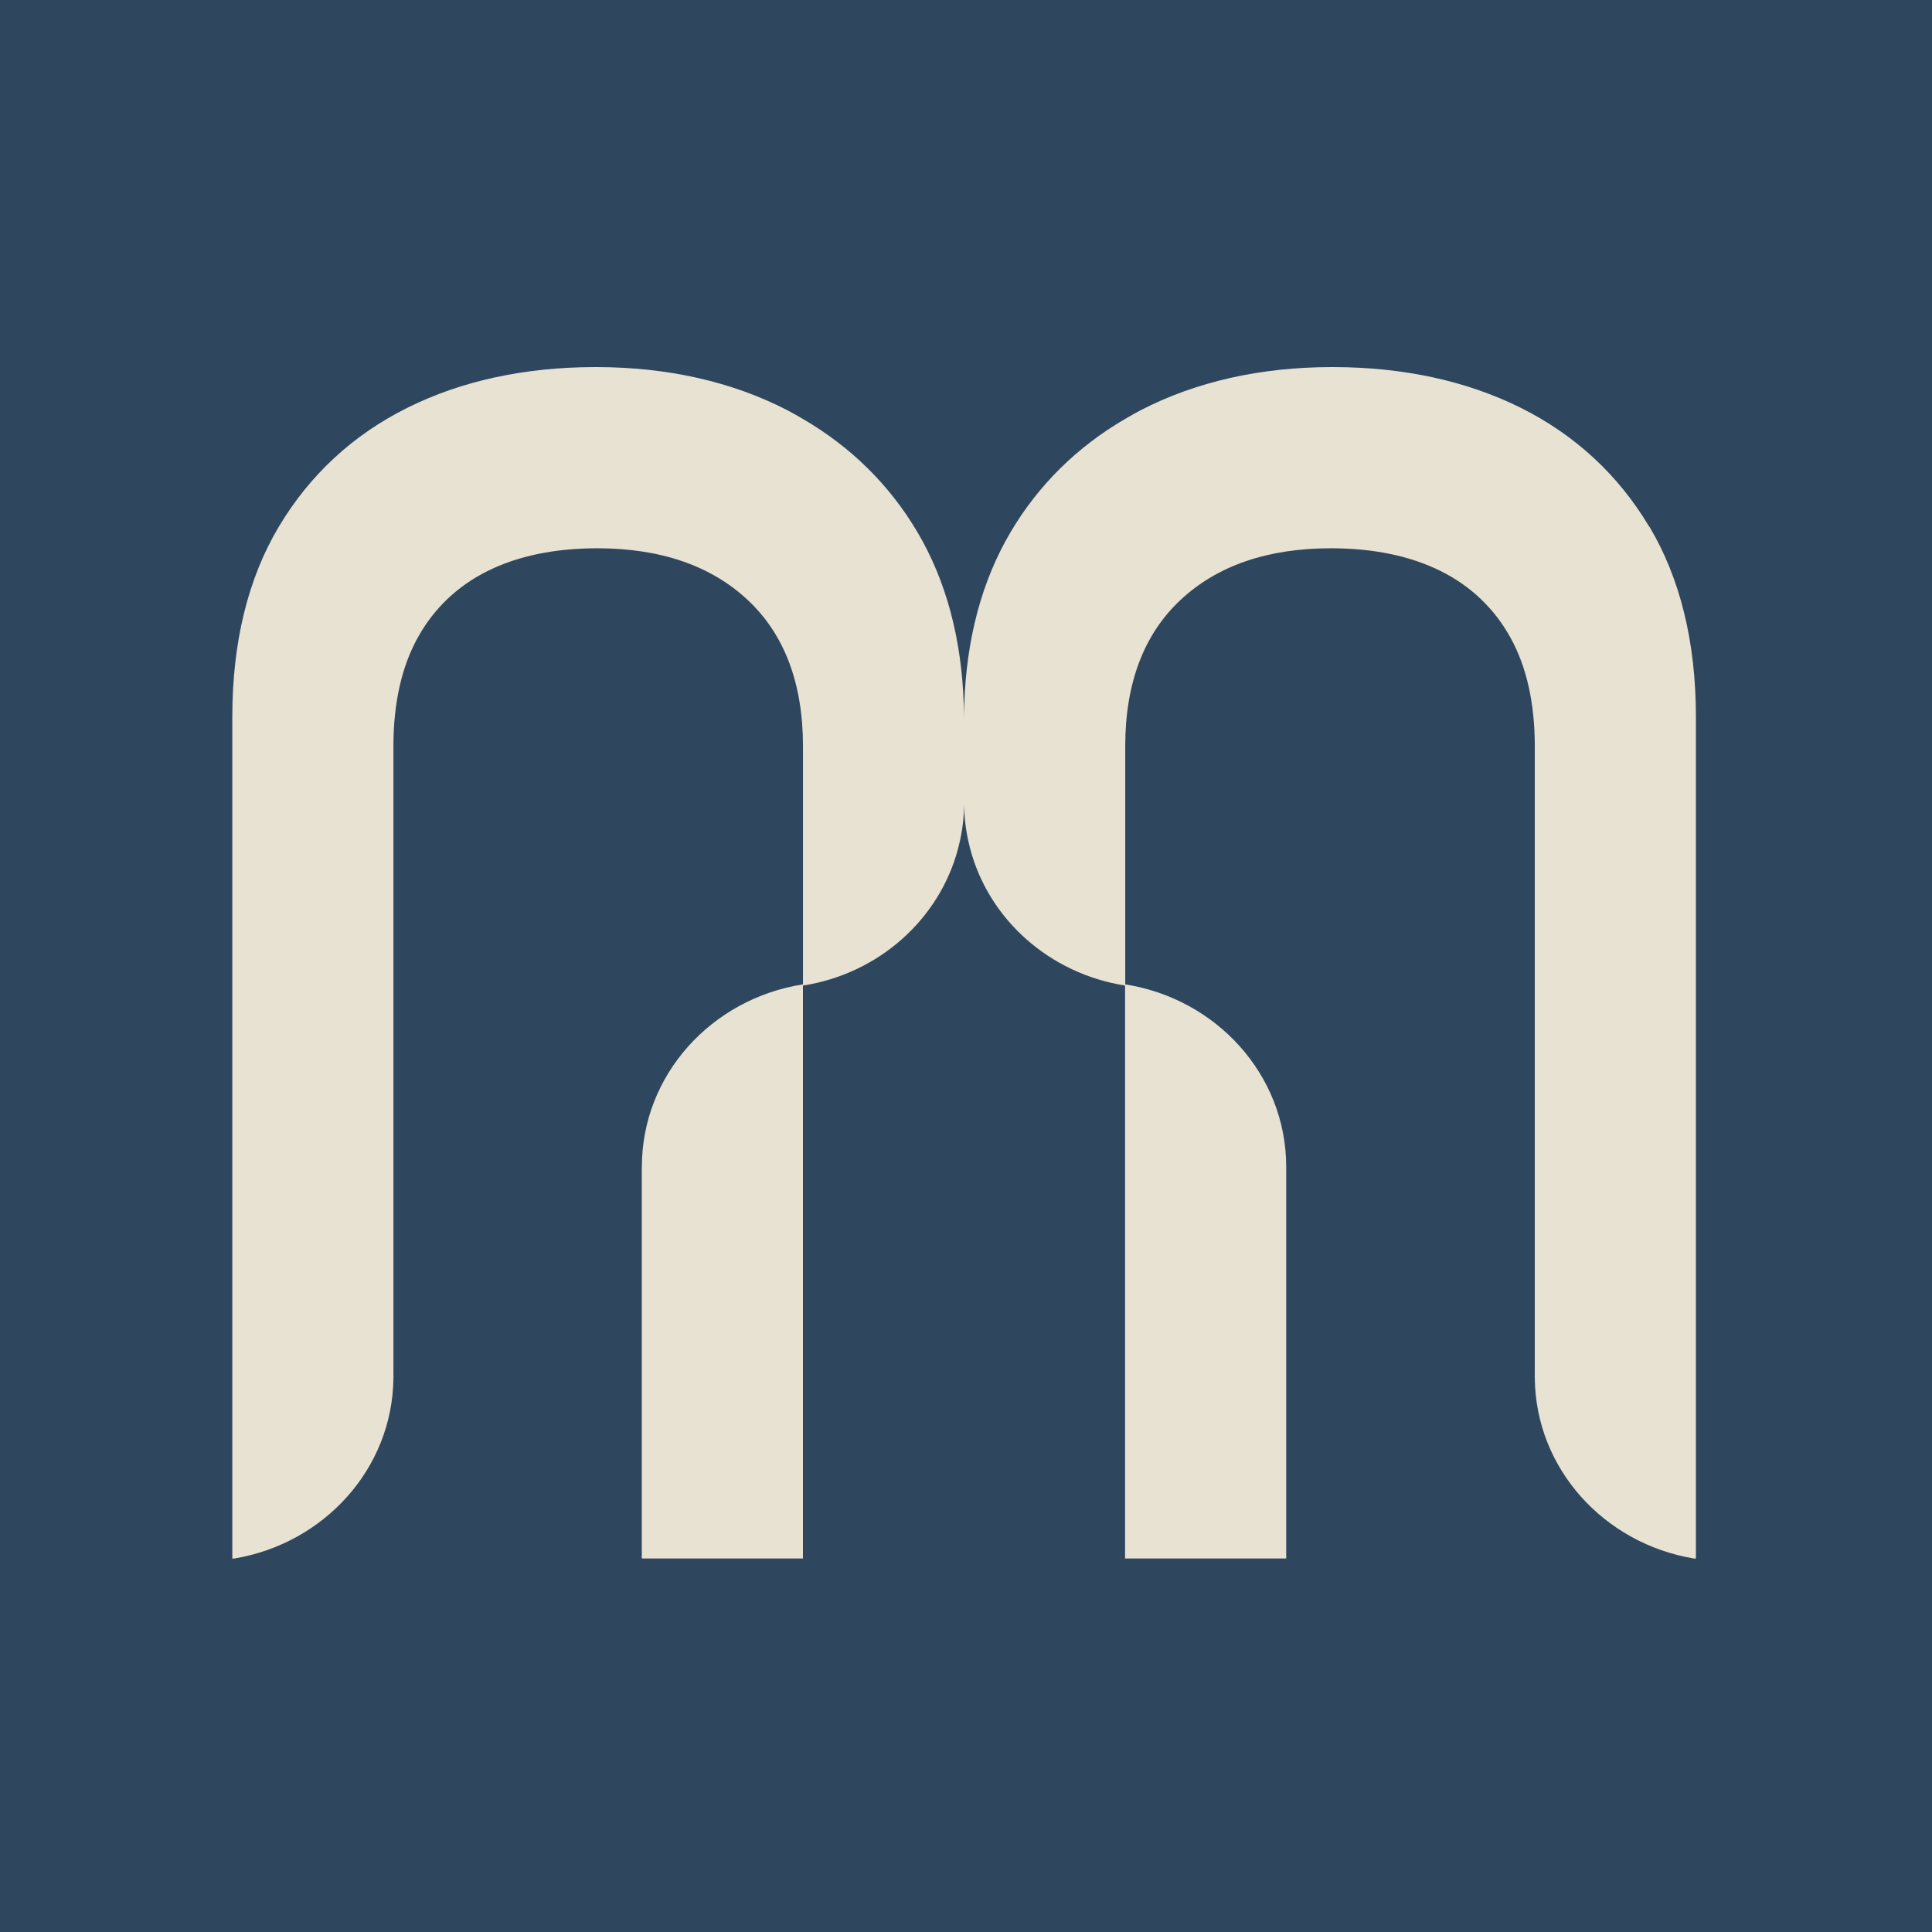 <svg width="300" height="300" viewBox="0 0 300 300" fill="none" xmlns="http://www.w3.org/2000/svg">
<rect width="300" height="300" fill="#2F475E"/>
<g clip-path="url(#clip0_129_21430)">
<path d="M99.661 181.181C99.661 181.311 99.661 242 99.661 242H124.679V152.852C110.498 155.08 99.669 166.895 99.669 181.181H99.661Z" fill="#E8E2D2"/>
<path d="M174.701 152.852V242H199.72C199.72 242 199.72 181.303 199.72 181.181C199.72 166.895 188.89 155.08 174.709 152.852H174.701Z" fill="#E8E2D2"/>
<path d="M256.08 81.768C251.283 73.725 244.556 67.515 236.109 63.307C227.718 59.14 217.93 57.016 207.02 57H206.77C195.682 57.016 185.708 59.269 177.148 63.687C176.316 64.115 175.516 64.583 174.709 65.052C167.239 69.404 161.246 75.308 156.91 82.649C152.46 90.192 150.053 99.196 149.73 109.444C149.738 109.727 149.738 109.727 149.73 109.444C149.706 110.236 149.69 111.027 149.69 111.826C149.69 111.027 149.674 110.227 149.65 109.444C149.641 109.719 149.641 109.719 149.65 109.444C149.327 99.196 146.92 90.192 142.47 82.649C138.134 75.308 132.141 69.404 124.671 65.052C123.872 64.583 123.064 64.115 122.232 63.687C113.672 59.269 103.698 57.016 92.618 57H92.368C81.458 57.016 71.67 59.14 63.279 63.307C54.824 67.515 48.105 73.725 43.308 81.768C38.511 89.796 36.072 99.737 36.072 111.31V242.008H36.362C50.318 239.69 60.961 228.053 61.09 213.977C61.09 213.896 61.107 213.816 61.107 213.727C61.107 213.638 61.09 213.565 61.09 213.476V115.881C61.09 109.194 62.367 103.5 64.894 98.962C67.398 94.463 71.032 90.999 75.7 88.673C80.416 86.323 86.158 85.136 92.756 85.136C102.552 85.136 110.409 87.833 116.103 93.163C121.796 98.477 124.687 106.117 124.687 115.872V153.037C136.462 151.196 145.894 142.732 148.777 131.741C149.254 129.932 149.561 128.059 149.666 126.129C149.666 126.129 149.65 125.87 149.666 126.121C149.682 125.806 149.69 125.491 149.698 125.176C149.698 125.071 149.706 124.966 149.706 124.853C149.706 124.958 149.714 125.063 149.714 125.176C149.714 125.491 149.73 125.806 149.746 126.121C149.763 125.878 149.746 126.129 149.746 126.129C149.851 128.059 150.158 129.932 150.635 131.741C153.51 142.732 162.95 151.196 174.725 153.037V115.872C174.725 106.117 177.616 98.469 183.309 93.163C189.003 87.825 196.853 85.136 206.657 85.136C213.254 85.136 218.988 86.323 223.713 88.673C228.38 90.999 232.014 94.463 234.518 98.962C237.046 103.5 238.322 109.186 238.322 115.881V213.476C238.322 213.565 238.306 213.646 238.306 213.727C238.306 213.807 238.322 213.896 238.322 213.977C238.451 228.061 249.087 239.69 263.05 242.008H263.34V111.31C263.34 99.737 260.902 89.796 256.113 81.768H256.08Z" fill="#E8E2D2"/>
</g>
<defs>
<clipPath id="clip0_129_21430">
<rect width="227.236" height="185" fill="white" transform="translate(36.072 57)"/>
</clipPath>
</defs>
</svg>
